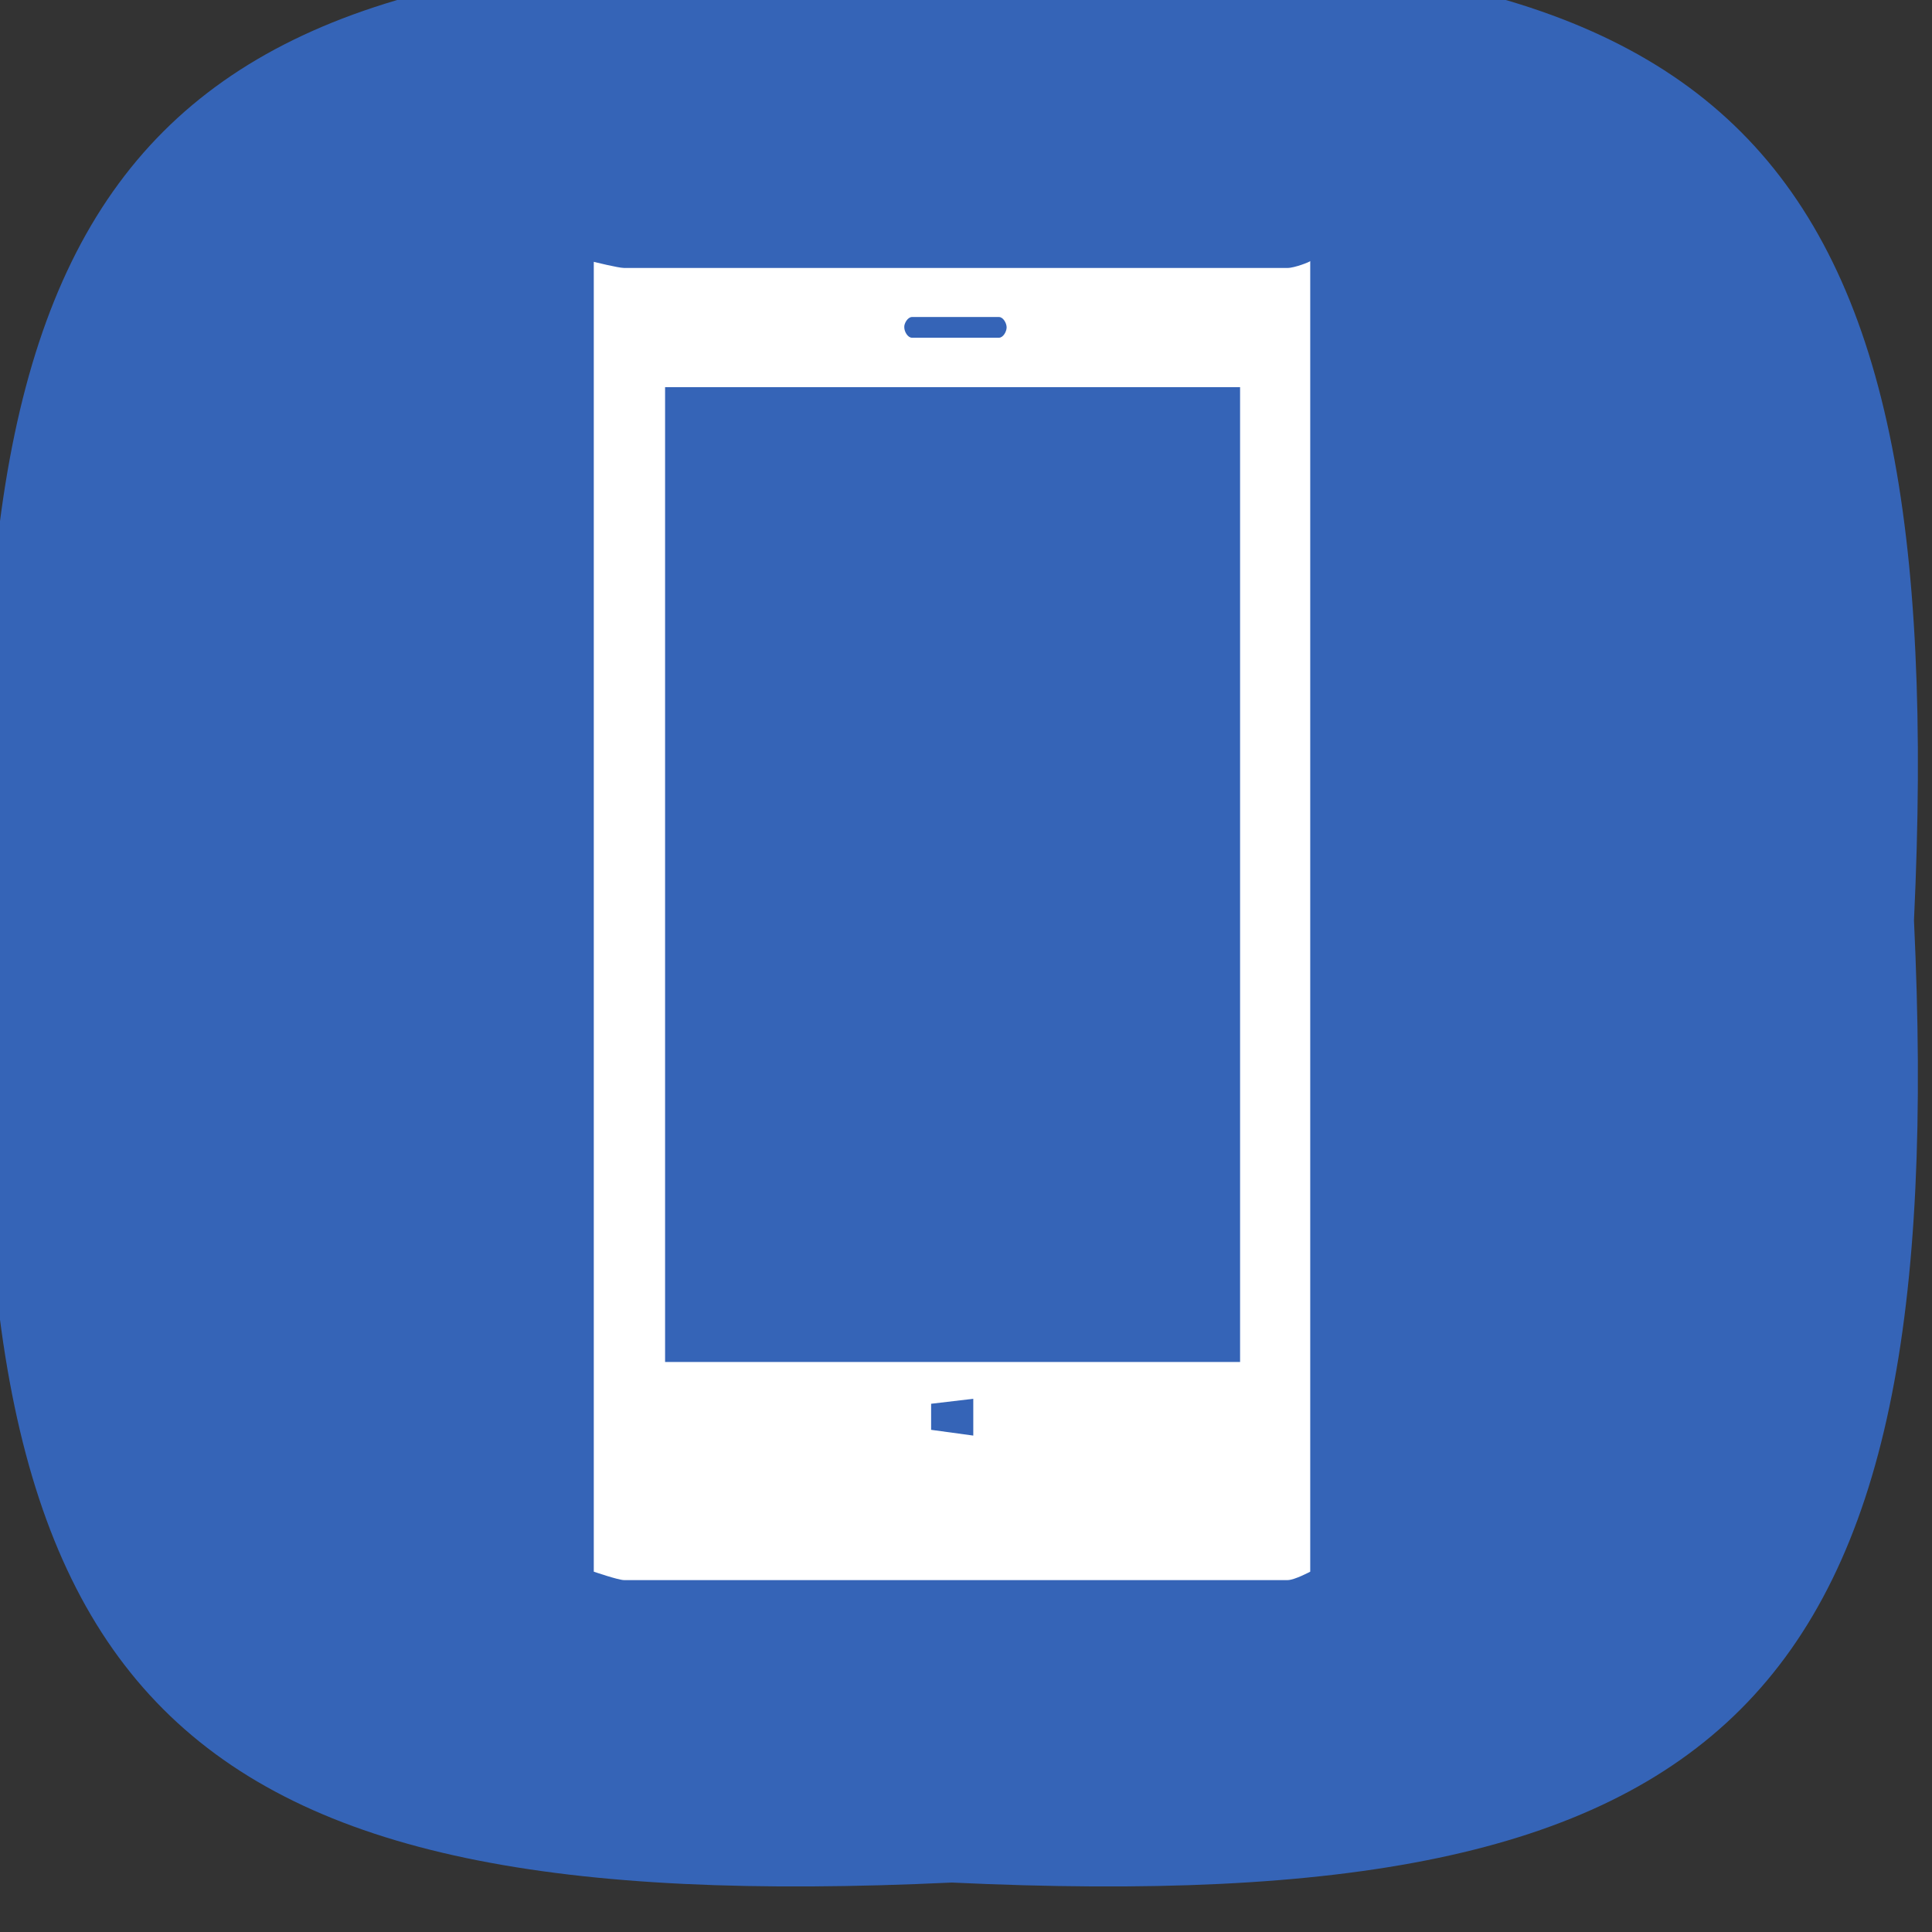 <?xml version="1.0" ?><svg enable-background="new 45.6 168.9 504 504" id="Layer_1" version="1.1" viewBox="45.6 168.9 504 504" xml:space="preserve" xmlns="http://www.w3.org/2000/svg" xmlns:xlink="http://www.w3.org/1999/xlink"><rect x="45.6" y="168.9" width="504" height="504" fill="#333333" stroke="none"/><path d="M544.9,409c9.6,204.5-46.5,260.6-251,251C89.5,669.6,33.4,613.5,43,409c-9.6-204.5,46.5-260.6,251-251  C498.6,148.6,554.5,204.6,544.9,409z" fill="#3564B7"/><path d="M381.5,238.8c-43.2,0-129.7,0-173.1,0c-1.5,0-7.9-1.6-7.9-1.6v13.9v301.8v26c0,0,6.4,2.2,7.9,2.2  c43.2,0,129.7,0,173.1,0c1.8,0,5.9-2.2,5.9-2.2v-19.4v-304V237C387.4,237.2,383.3,238.8,381.5,238.8z M283.5,251.6h22.7  c1.1,0,2,1.6,2,2.7c0,1.1-0.9,2.7-2,2.7h-22.7c-1.1,0-2-1.6-2-2.7C281.4,253.3,282.4,251.6,283.5,251.6z M299.5,543.4l-11-1.5v-6.8  l11-1.3V543.4z M369.1,524.2h-150V269.9h150V524.2z" fill="#FFFFFF"/></svg>